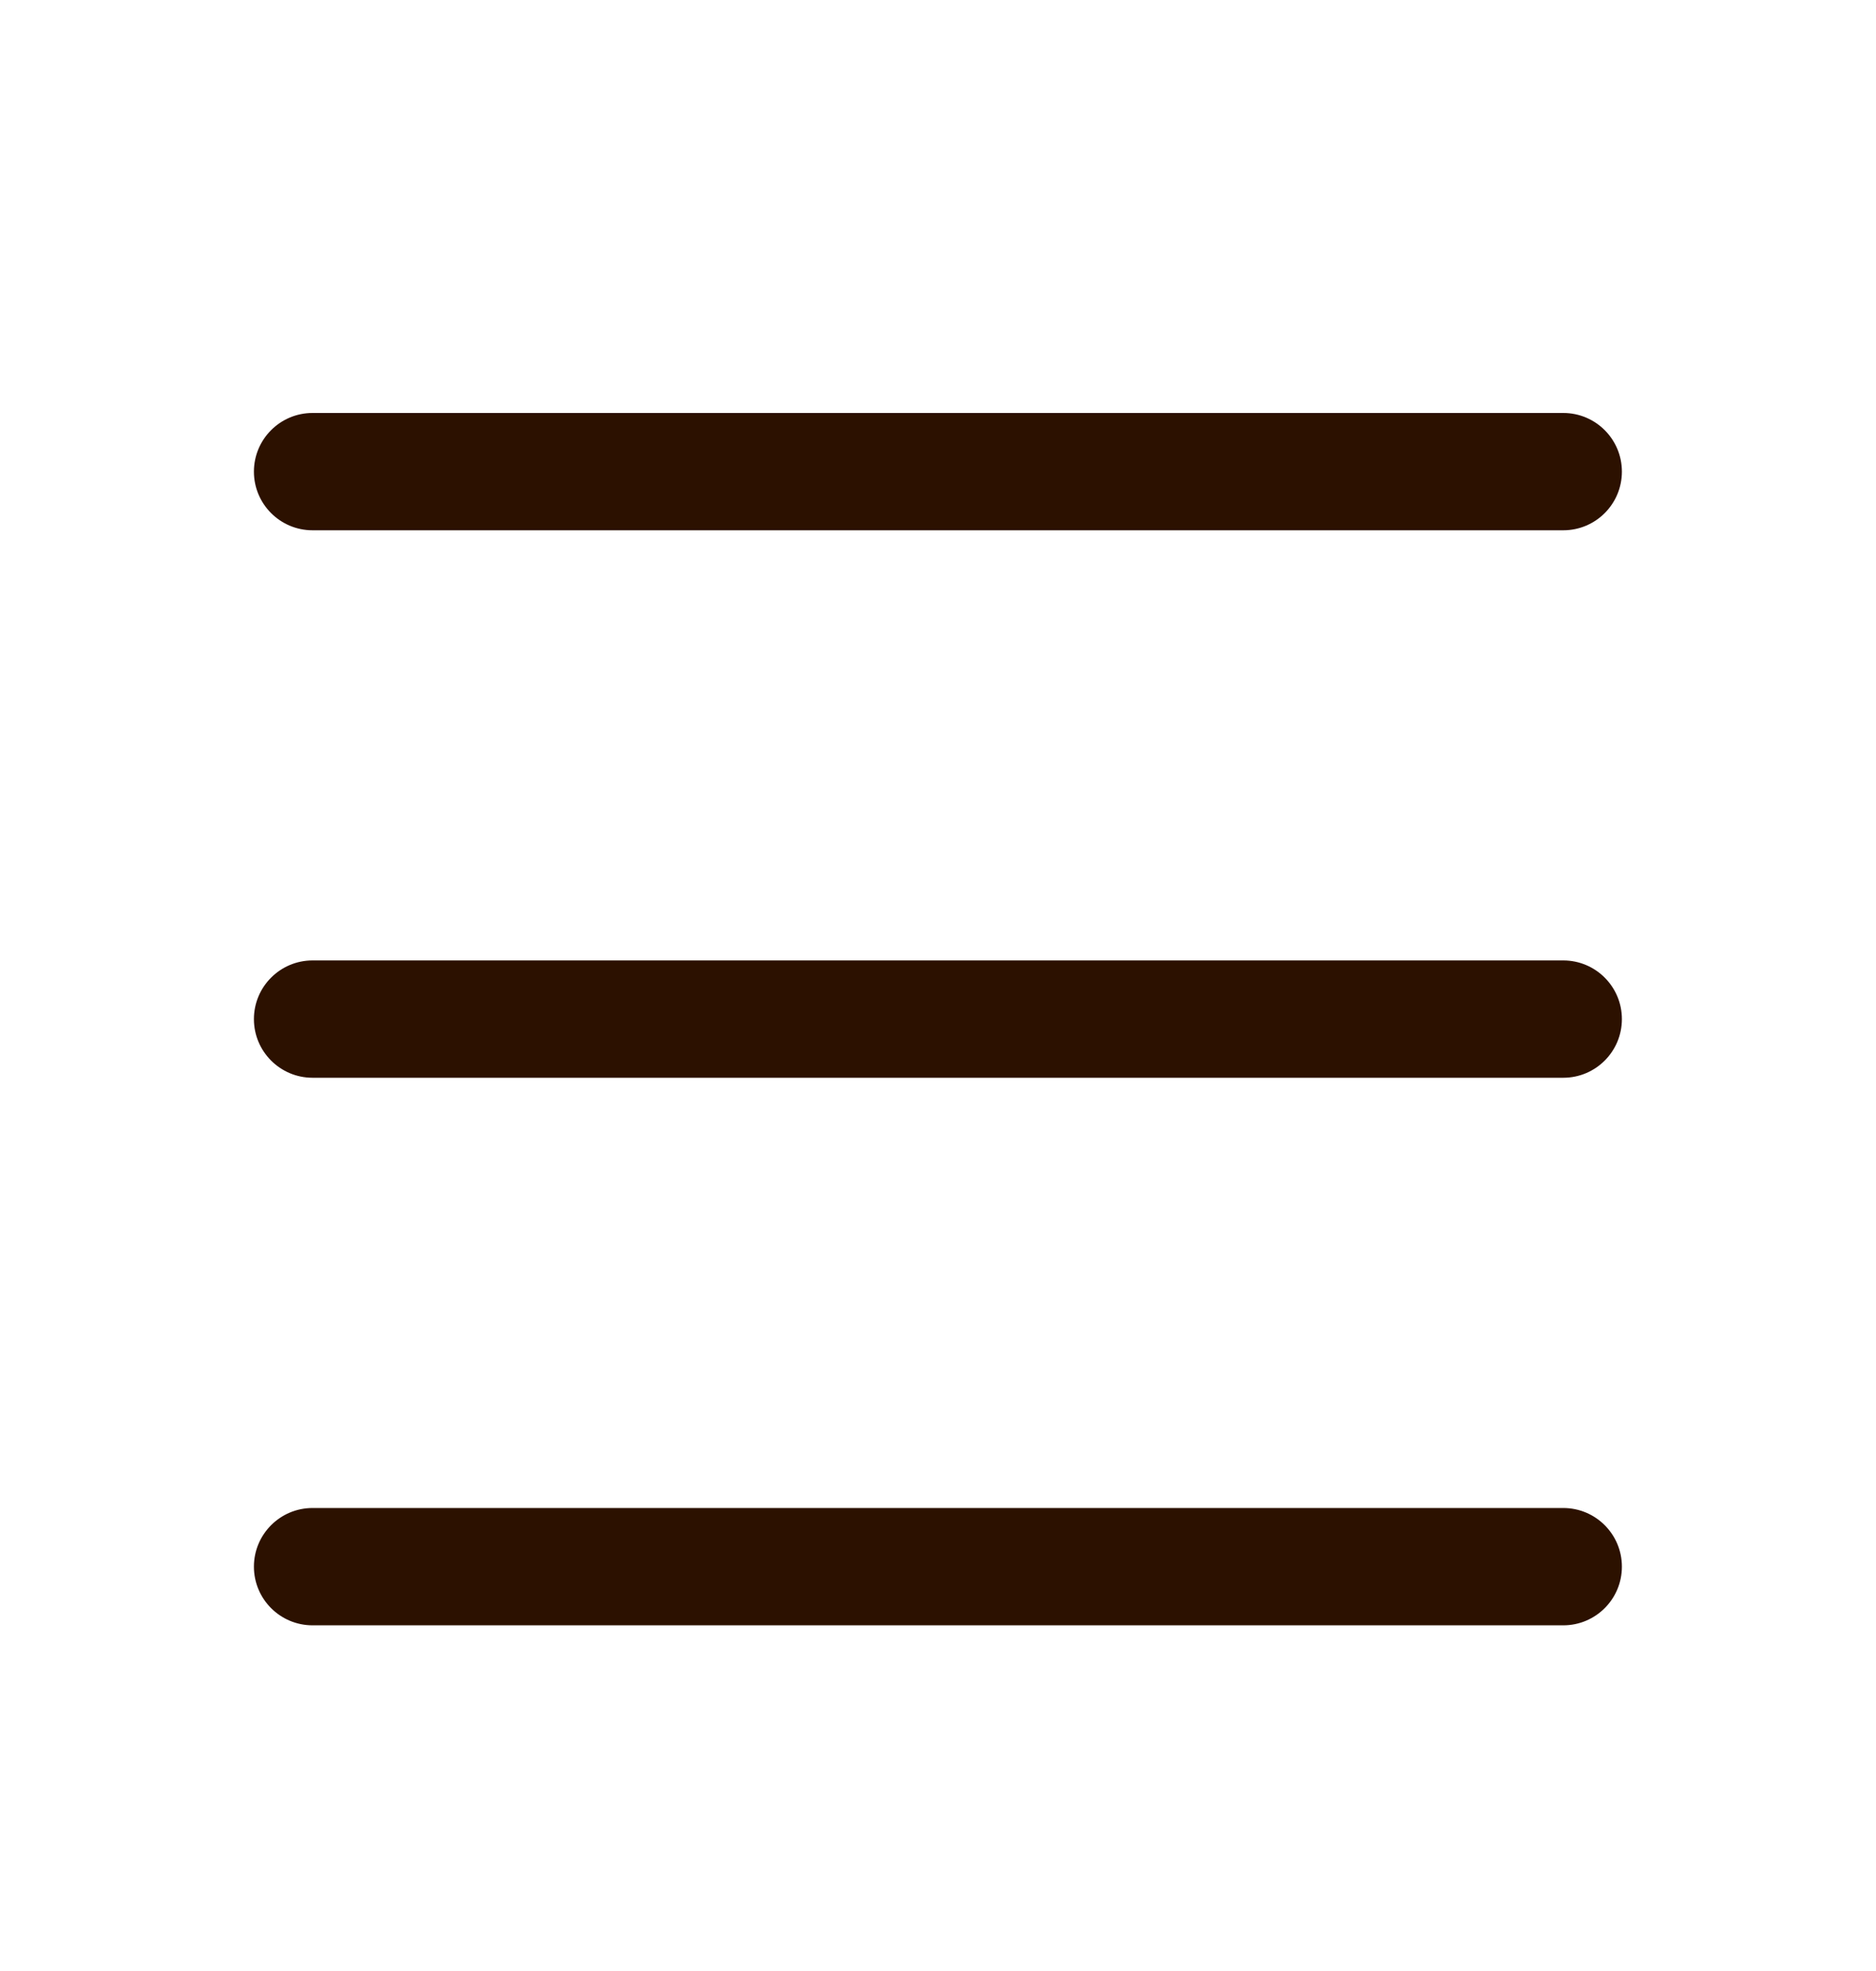 <?xml version="1.0" encoding="UTF-8"?> <svg xmlns="http://www.w3.org/2000/svg" width="20" height="21" viewBox="0 0 20 21" fill="none"><path d="M16.666 16.067C17.011 16.067 17.291 16.347 17.291 16.692C17.291 17.037 17.011 17.317 16.666 17.317H3.332C2.987 17.317 2.707 17.037 2.707 16.692C2.707 16.347 2.987 16.067 3.332 16.067H16.666ZM16.666 10.233C17.011 10.233 17.291 10.513 17.291 10.858C17.291 11.203 17.011 11.483 16.666 11.483H3.332C2.987 11.483 2.707 11.203 2.707 10.858C2.707 10.513 2.987 10.233 3.332 10.233H16.666ZM16.666 4.4C17.011 4.4 17.291 4.68 17.291 5.025C17.291 5.37 17.011 5.65 16.666 5.65H3.332C2.987 5.65 2.707 5.37 2.707 5.025C2.707 4.68 2.987 4.4 3.332 4.4H16.666Z" fill="#2C1100"></path></svg> 